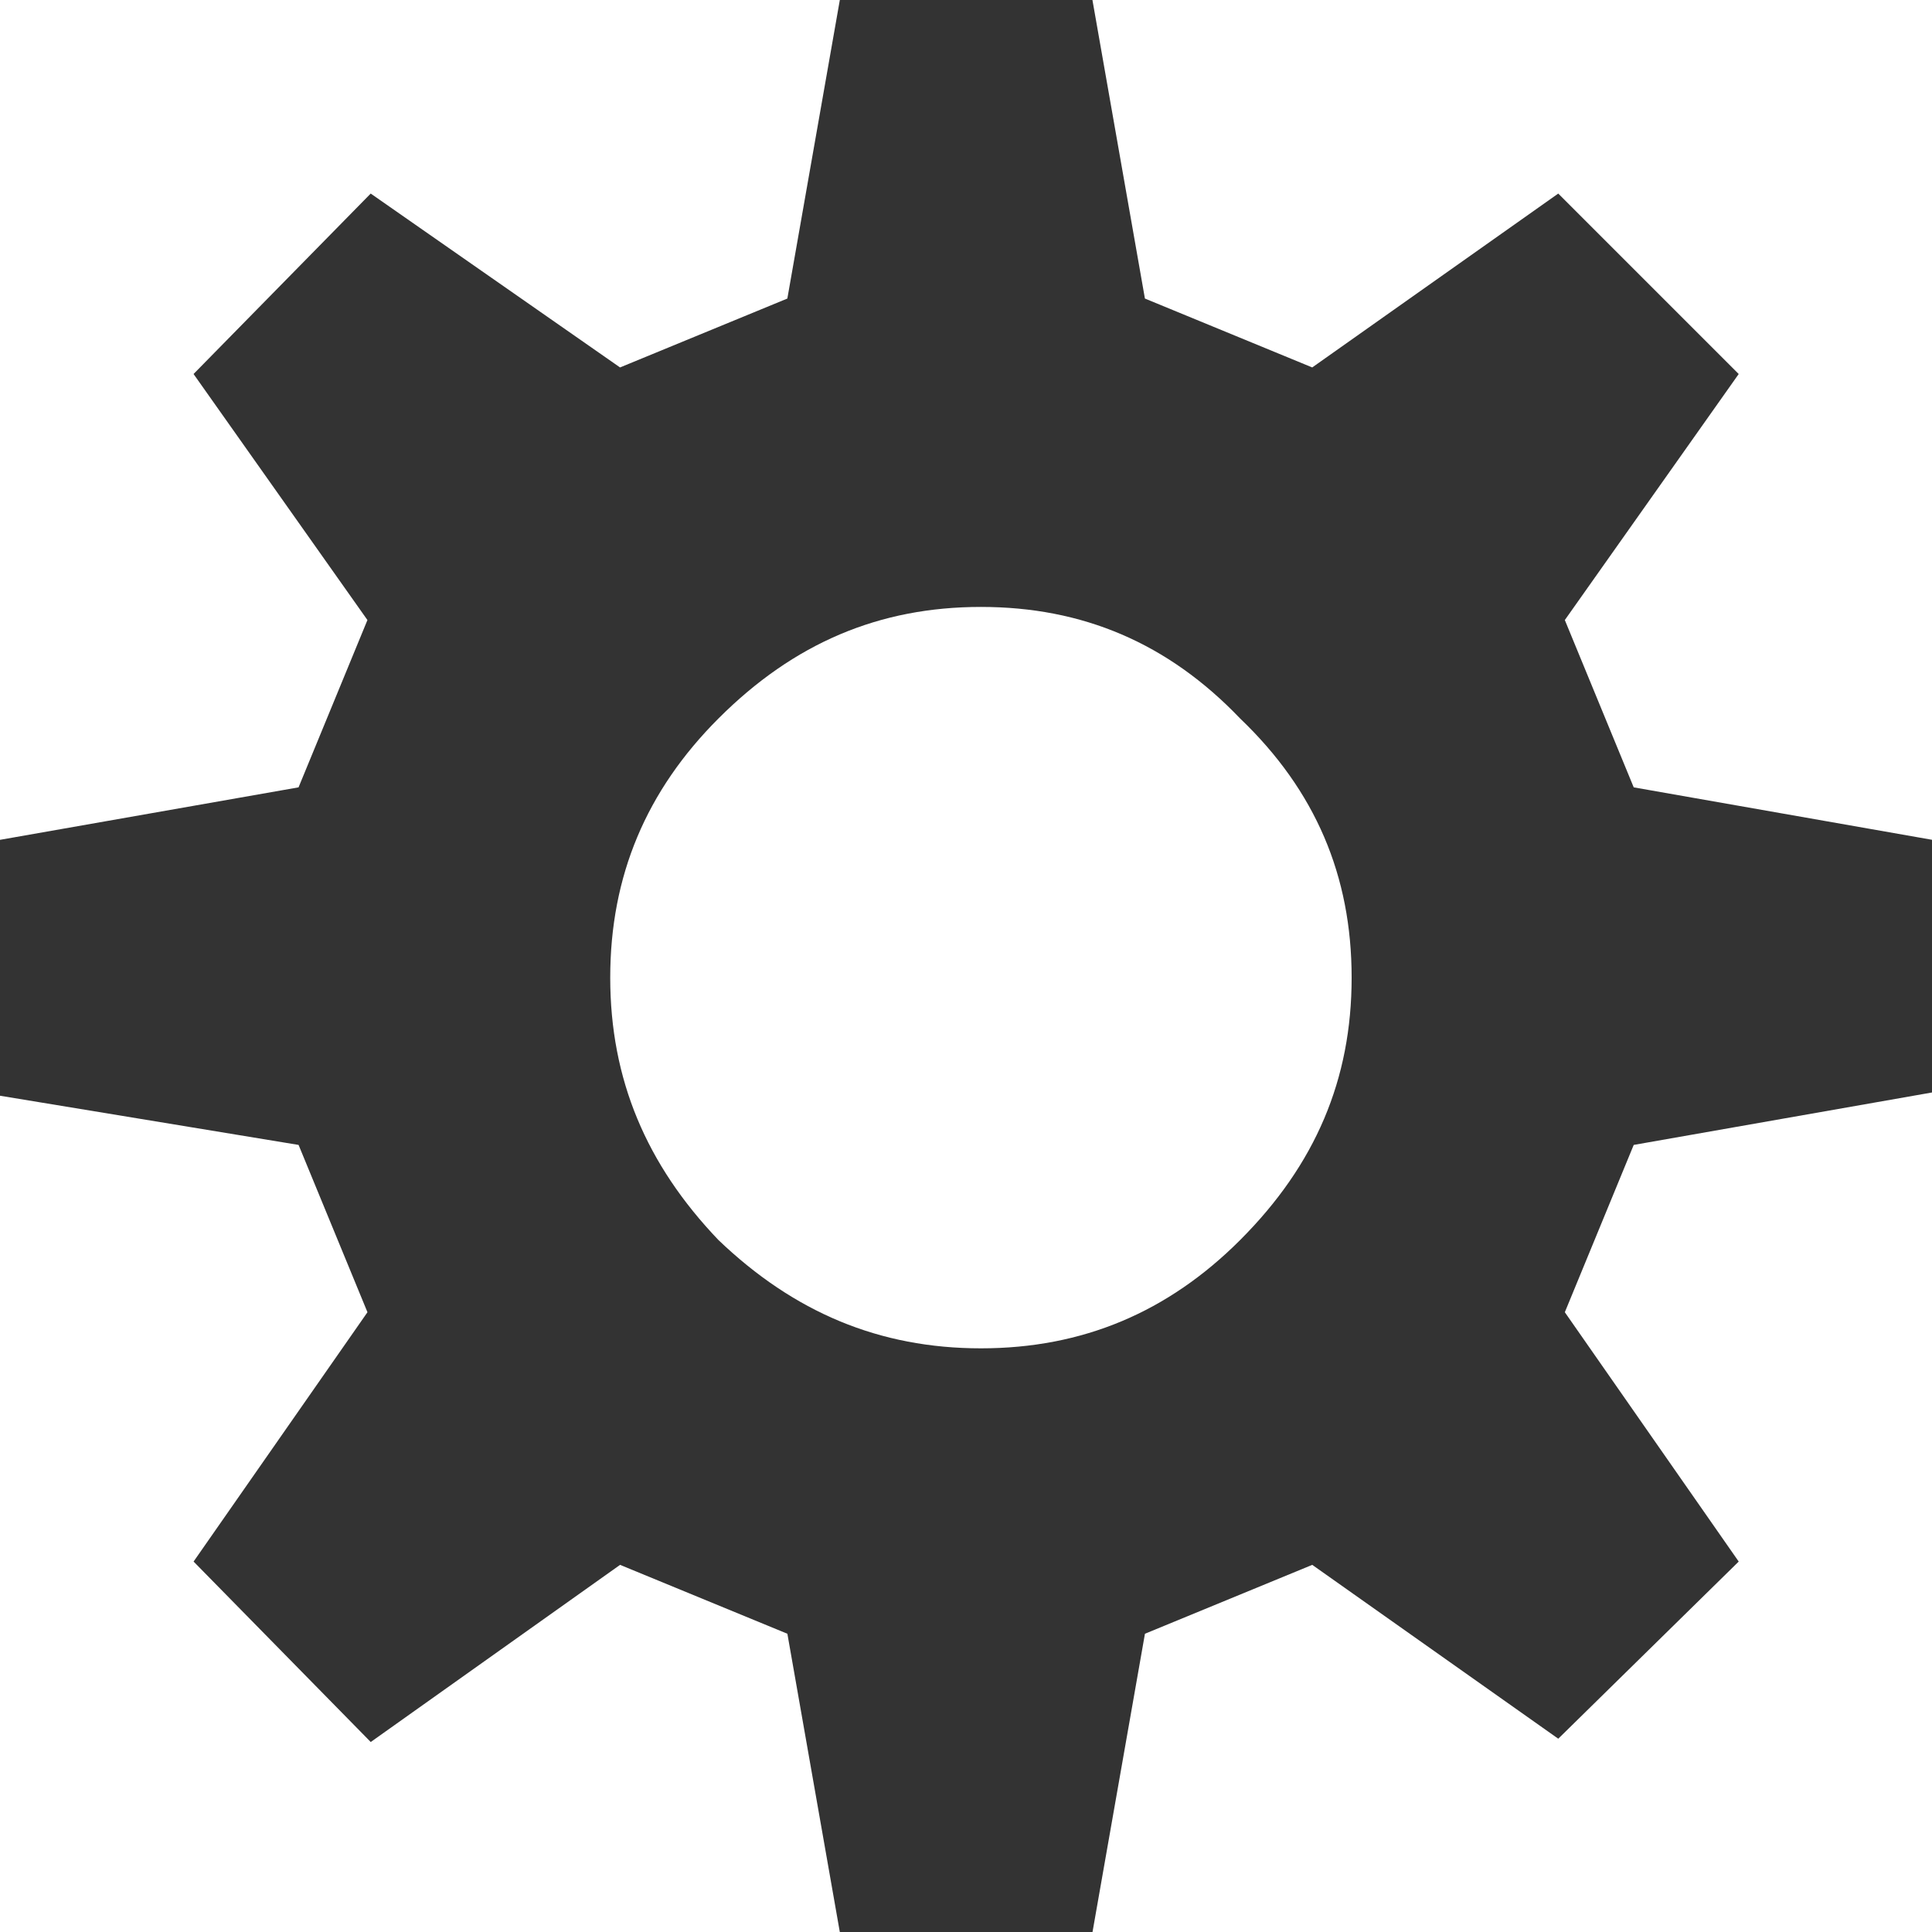 <svg xmlns="http://www.w3.org/2000/svg" viewBox="0 0 65.6 65.6"><path d="M44.557 53.134l-5.681 2.339-1.782 10.137h-8.577l-1.782-10.137-5.681-2.339-8.466 6.015-6.015-6.127 5.904-8.466-2.339-5.681L0 37.205v-8.689l10.137-1.782 2.339-5.681-5.904-8.354 6.015-6.127 8.466 5.904 5.681-2.339L28.516 0h8.577l1.782 10.137 5.681 2.339 8.354-5.904 6.127 6.127-5.904 8.354 2.339 5.681 10.137 1.782v8.577l-10.137 1.782-2.339 5.681 5.904 8.466-6.127 6.015-8.353-5.903zm1.337-19.939c0-3.453-1.225-6.349-3.787-8.8-2.451-2.562-5.347-3.787-8.8-3.787-3.453 0-6.349 1.225-8.911 3.787-2.451 2.451-3.676 5.347-3.676 8.8s1.225 6.349 3.676 8.911c2.562 2.451 5.458 3.676 8.911 3.676 3.453 0 6.349-1.225 8.8-3.676 2.561-2.562 3.787-5.458 3.787-8.911z" fill="#333"/></svg>
